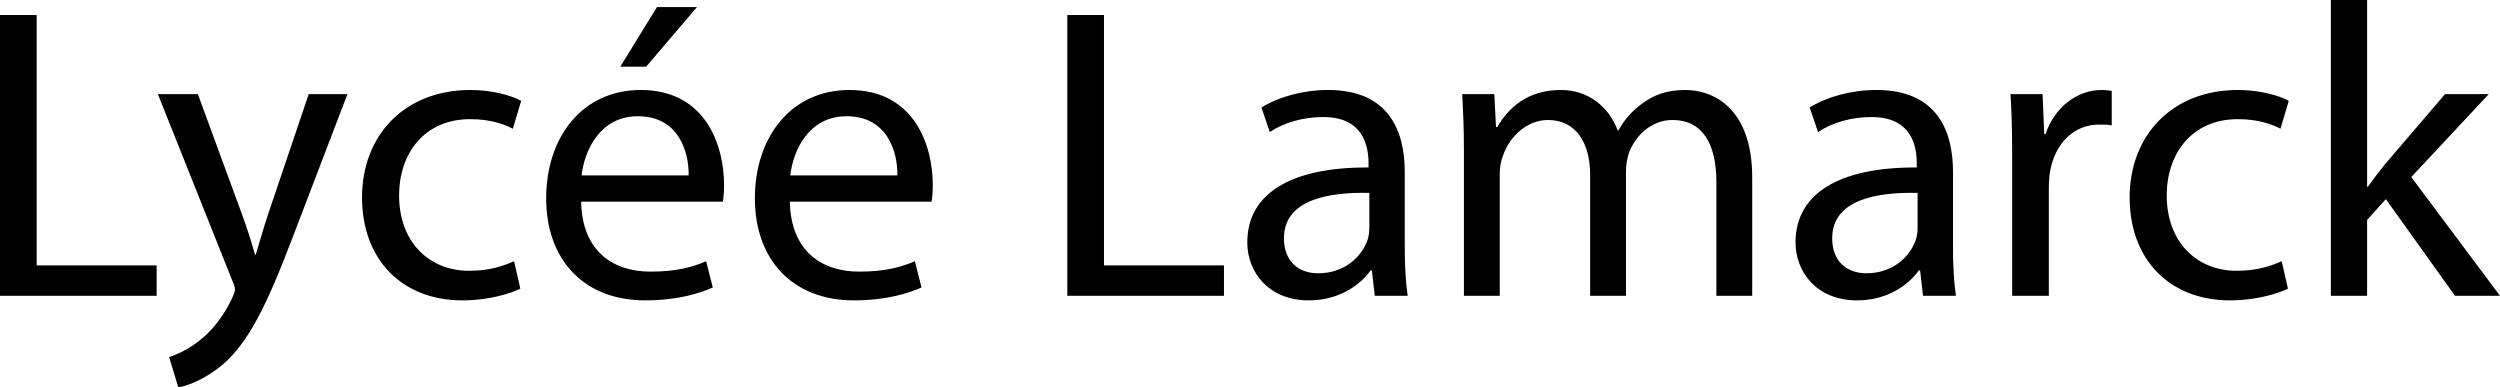 <svg xmlns="http://www.w3.org/2000/svg" width="1548.602" height="240" viewBox="0 0 1548.602 240"><path d="M22.71 9.29H0v173.935h97.032v-18.838H22.71V9.29zm143.737 122.322c-3.097 9.033-5.677 18.581-8 26.065h-.516c-2.064-7.484-5.161-17.29-8.258-25.549l-27.097-73.806H97.802l45.935 115.097c1.29 2.838 1.807 4.645 1.807 5.936 0 1.29-.774 3.097-1.807 5.42-5.419 11.612-12.902 20.386-19.096 25.29-6.71 5.677-14.194 9.29-19.871 11.096L110.447 240c5.678-1.033 16.516-4.903 27.871-14.452 15.484-13.678 26.58-35.354 42.839-78.193l34.064-89.033h-24l-24.774 73.29zm124.901-57.806c12.387 0 20.903 3.097 26.323 5.936l5.161-17.29c-6.194-3.355-18.064-6.71-31.484-6.71-40.774 0-67.096 28.129-67.096 66.58 0 38.194 24.516 63.742 62.193 63.742 16.774 0 29.935-4.387 35.87-7.226l-3.87-17.032c-6.452 2.839-14.968 5.935-27.871 5.935-24.774 0-43.355-17.806-43.355-46.71 0-25.805 15.484-47.225 44.13-47.225zM431.734 4.387h-24.775L384.25 41.29h16l31.485-36.903zm-34.839 51.355c-36.387 0-58.58 29.42-58.58 67.096 0 37.678 22.967 63.226 61.419 63.226 19.87 0 33.806-4.387 41.806-8l-4.13-16.258c-8.257 3.614-18.321 6.452-34.58 6.452-22.968 0-42.322-12.645-42.838-43.355h87.742c.516-2.58.774-5.935.774-10.58 0-22.969-10.58-58.581-51.613-58.581zm29.677 52.903H360.25C362.056 92.903 371.863 72 395.088 72c25.549 0 31.742 22.452 31.484 36.645zm99.609-52.903c-36.388 0-58.581 29.42-58.581 67.096 0 37.678 22.968 63.226 61.42 63.226 19.87 0 33.805-4.387 41.805-8l-4.129-16.258c-8.258 3.614-18.322 6.452-34.58 6.452-22.968 0-42.323-12.645-42.839-43.355h87.742c.516-2.58.774-5.935.774-10.58 0-22.969-10.58-58.581-51.612-58.581zm29.677 52.903h-66.323C491.342 92.903 501.148 72 524.374 72c25.548 0 31.742 22.452 31.484 36.645zM683.85 9.29h-22.71v173.935h97.033v-18.838H683.85V9.29zm186.316 97.29c0-24.774-9.29-50.838-47.484-50.838-15.741 0-30.968 4.387-41.29 10.838l5.161 15.226c8.775-5.935 20.904-9.29 32.774-9.29 25.55-.258 28.388 18.58 28.388 28.645v2.58c-48.258-.257-75.097 16.259-75.097 46.452 0 18.065 12.903 35.871 38.193 35.871 17.807 0 31.226-8.774 38.194-18.58h.774l1.807 15.741h20.386c-1.29-8.516-1.806-19.096-1.806-29.935v-46.71zm-21.935 34.581c0 2.064-.258 4.645-1.033 7.225-3.613 10.581-14.193 20.904-30.71 20.904-11.354 0-21.16-6.71-21.16-21.677 0-24.259 28.129-28.645 52.903-28.13v21.678zm195.867-85.42c-11.872 0-19.87 3.098-27.355 8.775-5.161 3.871-10.323 9.032-14.193 16.258h-.517c-5.42-14.71-18.322-25.032-35.096-25.032-20.904 0-32.516 11.096-39.485 22.967h-.774l-1.031-20.387h-19.872c.517 10.323 1.033 20.645 1.033 33.807v91.096H929V108.13c0-3.87.516-8 1.807-11.097 3.613-11.355 14.193-22.71 28.129-22.71 17.29 0 26.064 14.194 26.064 34.065v74.838h22.193v-77.16c0-4.13.775-8 1.807-11.355 4.128-10.84 13.935-20.388 27.097-20.388 18.064 0 27.097 14.194 27.097 38.451v70.452h22.193v-73.29c0-43.355-24.516-54.193-41.29-54.193zm165.673 50.84c0-24.775-9.29-50.84-47.484-50.84-15.741 0-30.967 4.388-41.29 10.84l5.161 15.225c8.775-5.935 20.904-9.29 32.774-9.29 25.55-.258 28.388 18.58 28.388 28.645v2.58c-48.258-.257-75.097 16.259-75.097 46.452 0 18.065 12.903 35.871 38.193 35.871 17.807 0 31.227-8.774 38.194-18.58h.774l1.807 15.741h20.386c-1.29-8.516-1.806-19.096-1.806-29.935v-46.71zm-21.935 34.58c0 2.064-.258 4.645-1.033 7.225-3.612 10.581-14.193 20.904-30.71 20.904-11.354 0-21.16-6.71-21.16-21.677 0-24.259 28.129-28.645 52.903-28.13v21.678zm79.221-58.065h-.773l-1.032-24.774h-19.872c.775 11.613 1.033 24.259 1.033 38.968v85.935h22.71v-66.58c0-3.614.257-7.484.773-10.58 3.098-17.033 14.453-28.904 30.452-28.904 3.097 0 5.42 0 7.742.516V56.258c-2.064-.258-3.87-.516-6.194-.516-15.226 0-29.161 10.58-34.839 27.354zm119.224-9.29c12.387 0 20.904 3.097 26.323 5.936l5.16-17.29c-6.192-3.355-18.063-6.71-31.483-6.71-40.774 0-67.096 28.129-67.096 66.58 0 38.194 24.515 63.742 62.193 63.742 16.774 0 29.936-4.387 35.871-7.226l-3.87-17.032c-6.453 2.839-14.969 5.935-27.871 5.935-24.774 0-43.355-17.806-43.355-46.71 0-25.805 15.484-47.225 44.128-47.225zm107.353 35.87l48-51.354h-27.096l-36.904 43.097c-3.613 4.387-7.742 9.807-10.839 14.193h-.516V0h-22.451v183.225h22.451v-46.967l11.613-12.904 42.839 59.871h27.87l-54.967-73.548z"/></svg>